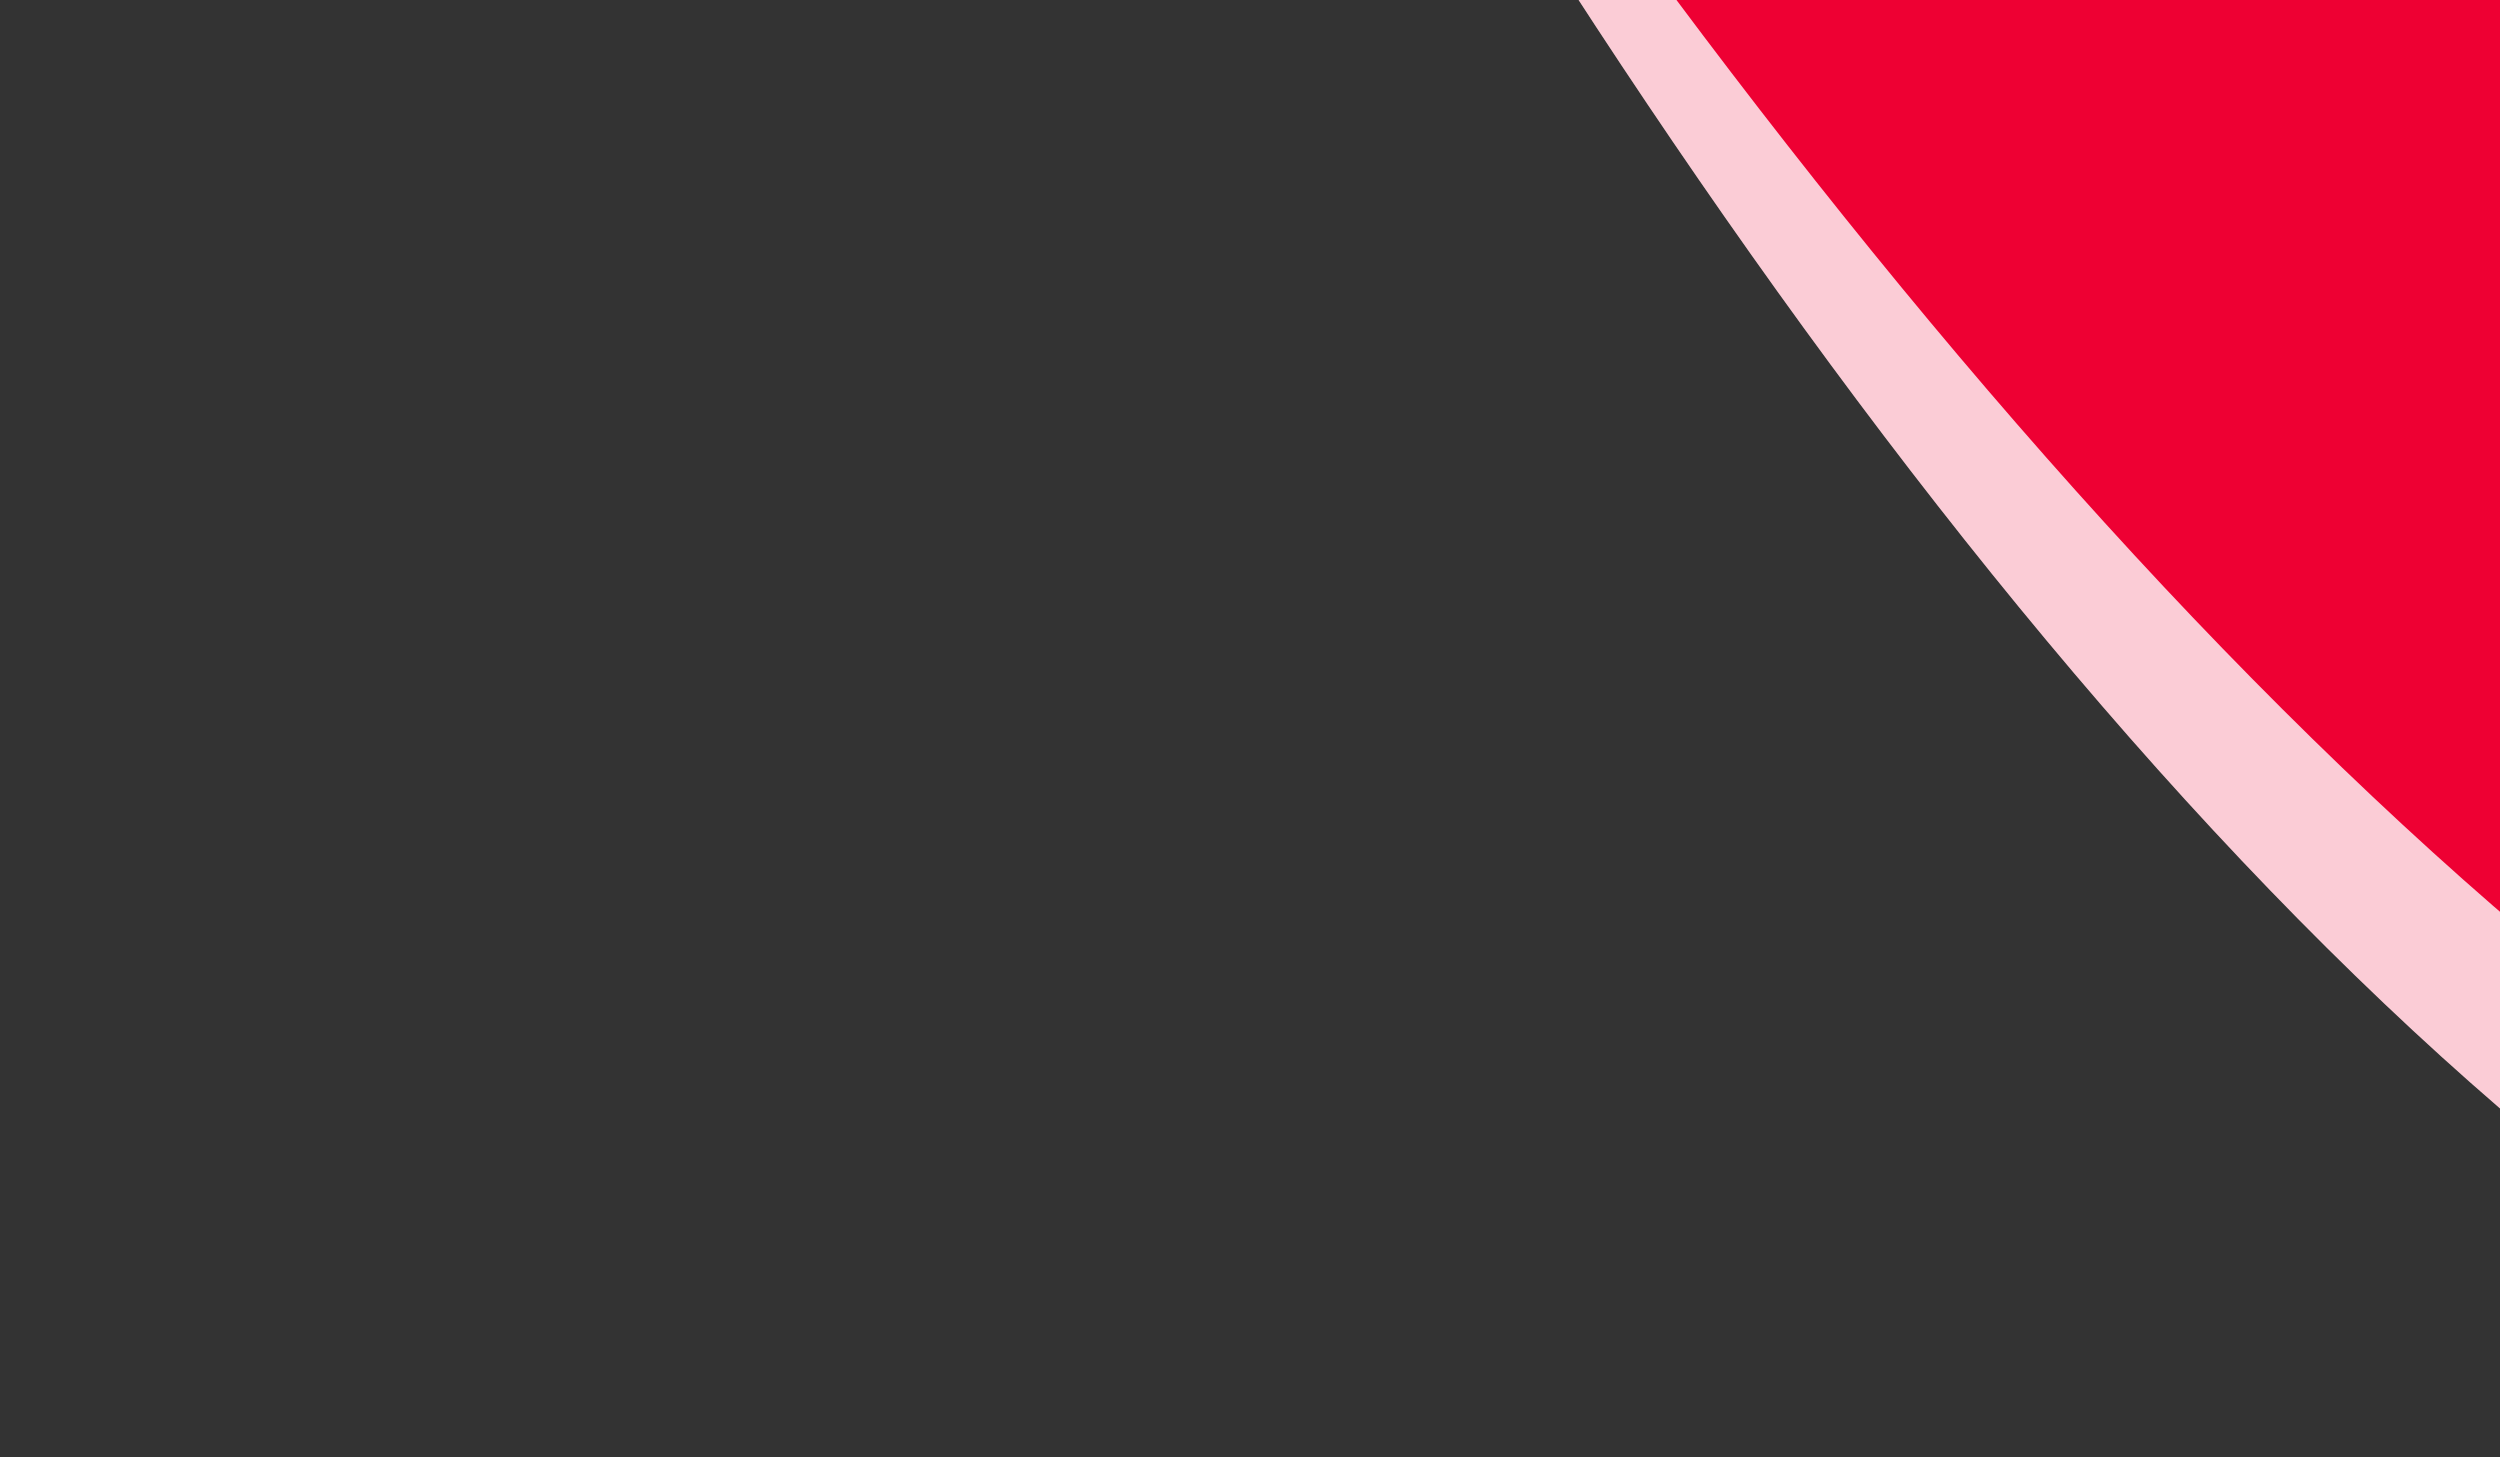 <svg width="211" height="123" fill="none" xmlns="http://www.w3.org/2000/svg"><rect width="100%" height="100%" fill="#333333" stroke="none"/><path d="M243.352 116.631C135.282 55.947 42.137-164.216 9.072-266.712L144.785-427.18c77.885 206.555 206.637 604.495 98.568 543.811Z" fill="#fff"/><path d="M243.352 116.631C135.282 55.947 42.137-164.216 9.072-266.712L144.785-427.18c77.885 206.555 206.637 604.495 98.568 543.811Z" fill="#E03" fill-opacity=".2"/><path d="M259.73 109.913C147.876 56.524 40.345-156.982.561-257.061L125.34-426.17c91.403 200.939 246.244 589.472 134.391 536.083Z" fill="#E03"/></svg>
